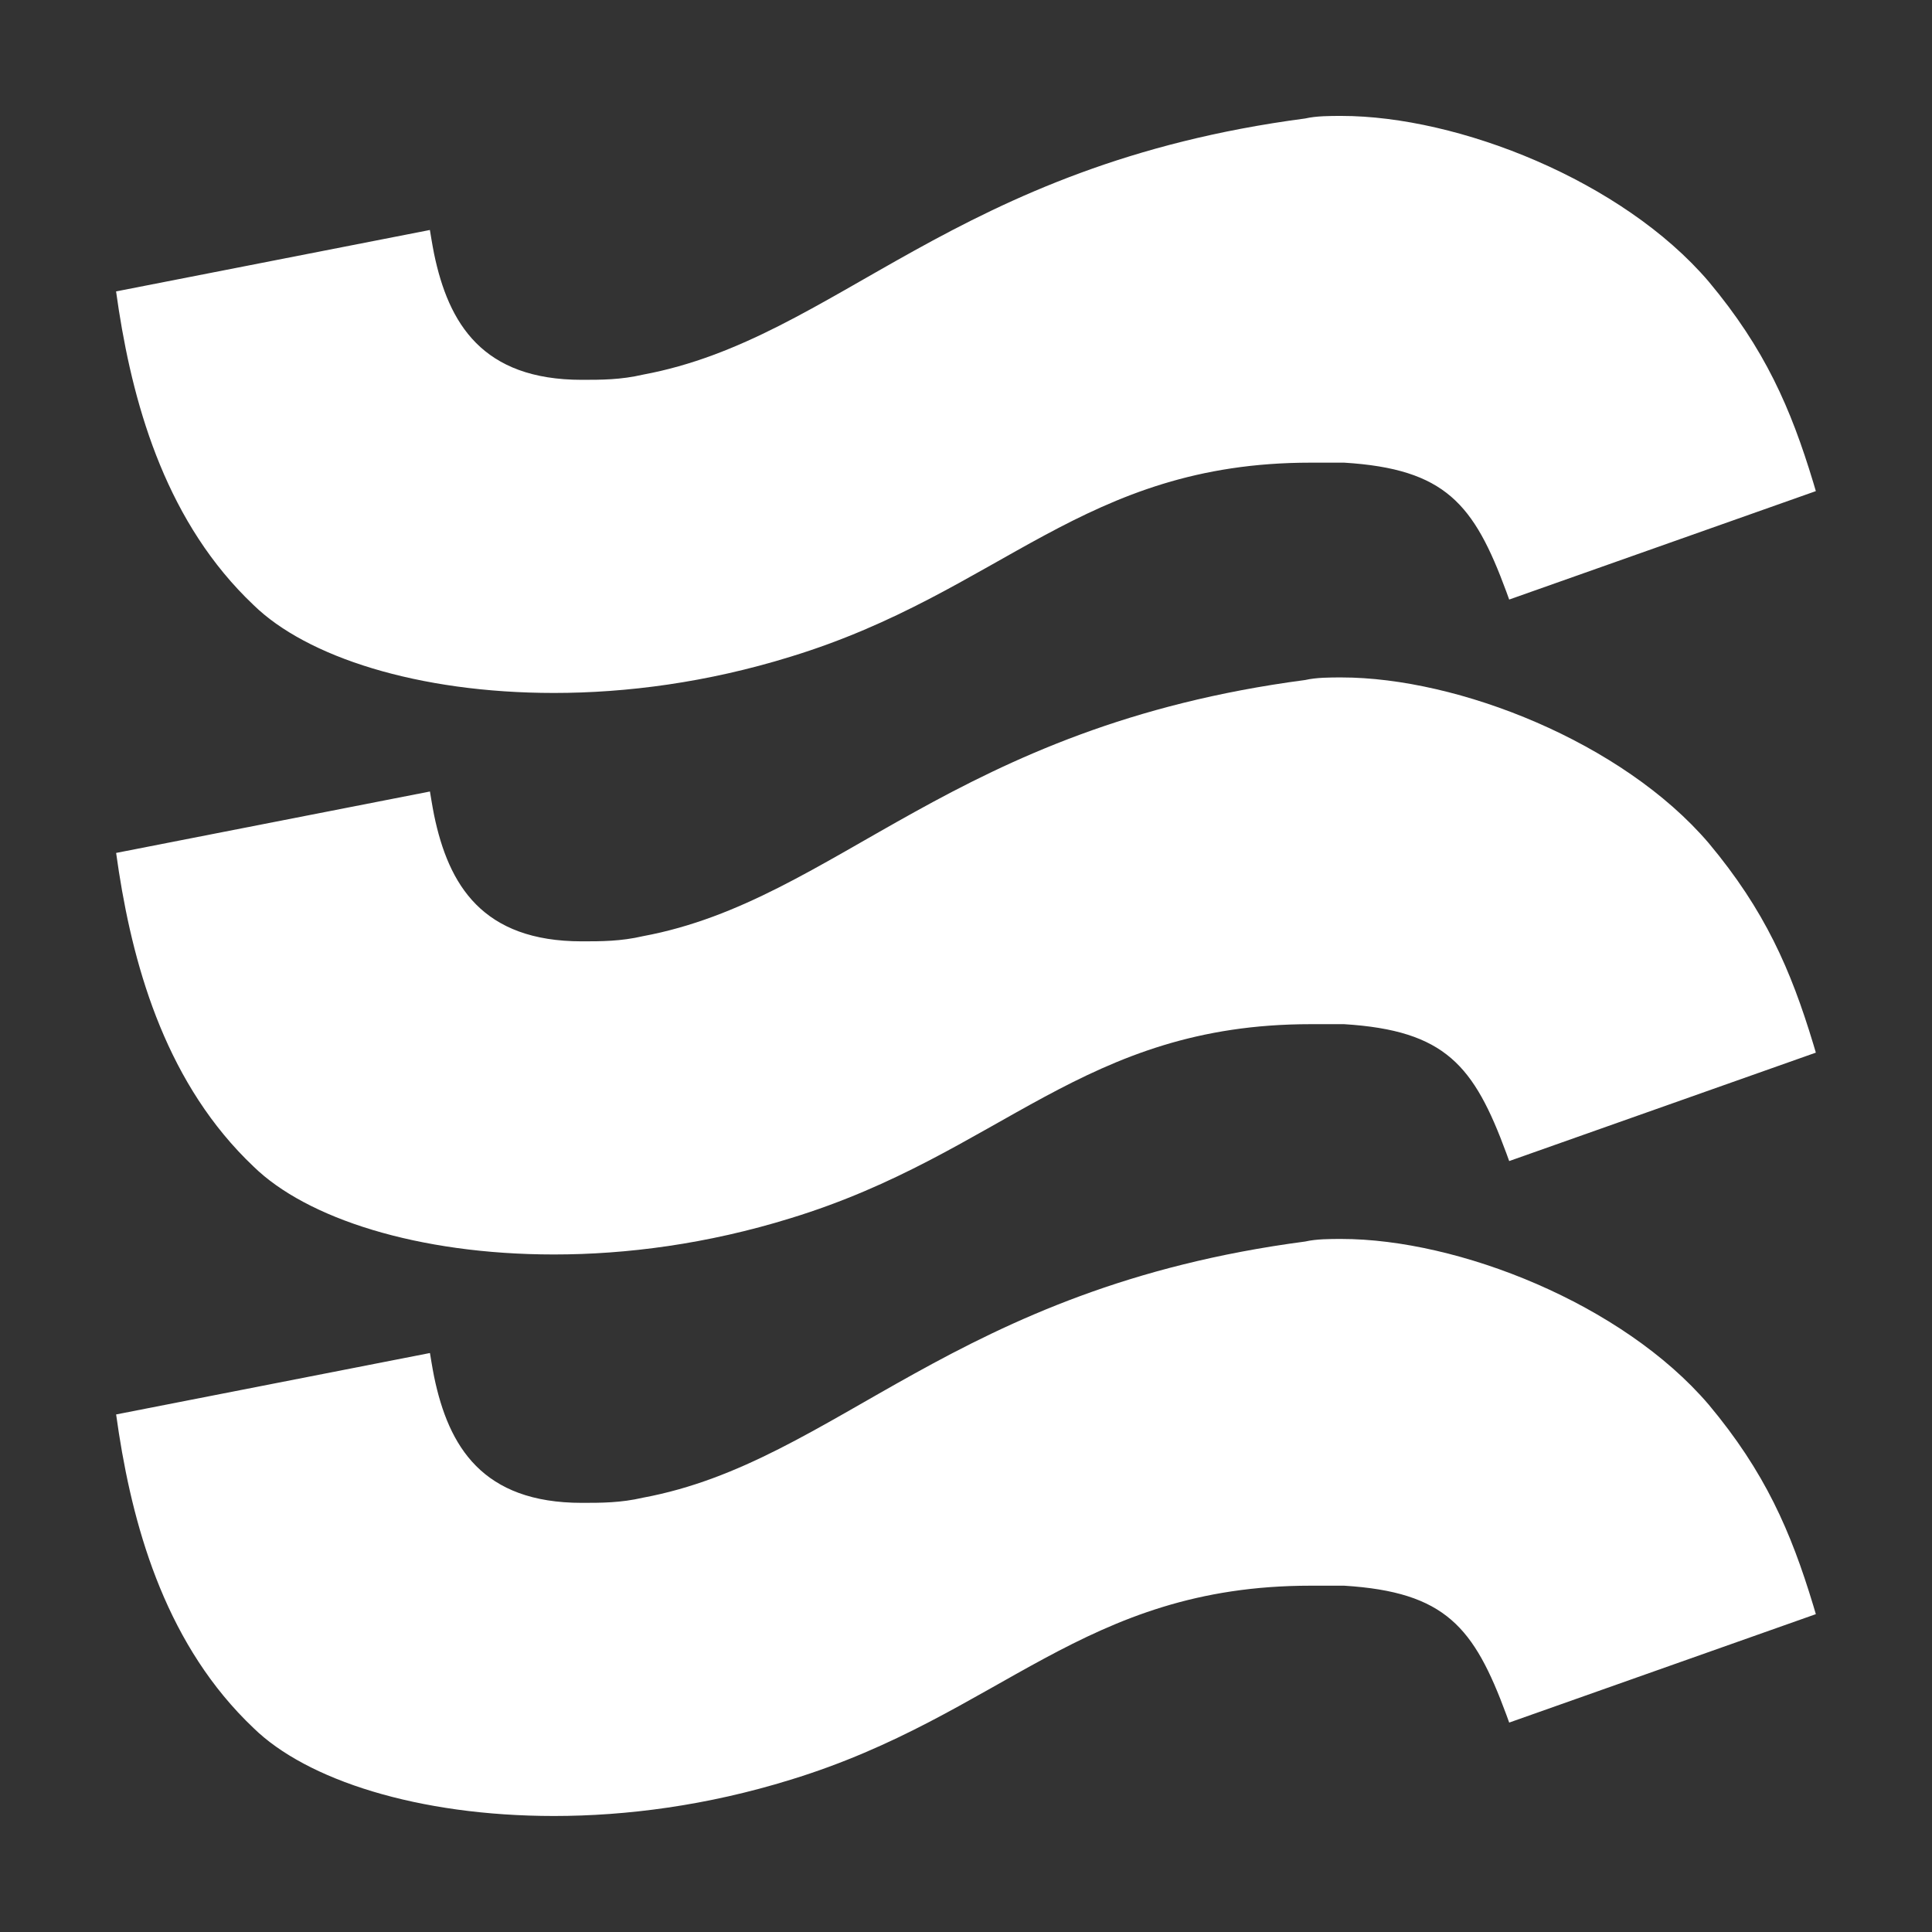 <svg xmlns:inkscape="http://www.inkscape.org/namespaces/inkscape" xmlns:sodipodi="http://sodipodi.sourceforge.net/DTD/sodipodi-0.dtd" xmlns="http://www.w3.org/2000/svg" xmlns:svg="http://www.w3.org/2000/svg" width="50" height="50" id="screenshot-c717c88e-29ef-8026-8005-266ae09d8772" viewBox="0 0 50 50" fill="none" sodipodi:docname="icone-menu-branco.svg" inkscape:version="1.4 (1:1.4+202410161351+e7c3feb100)"><rect x="0" y="0" width="50" height="50" fill="#333333" stroke="none"/><defs id="defs3"></defs><g id="shape-c717c88e-29ef-8026-8005-266ae09d8772" data-testid="Group" rx="0" ry="0" style="fill:#ffffff;fill-opacity:1" transform="matrix(1.279,0,0,1.279,3.004,3)"><g id="shape-f1f089ae-5e36-805f-8005-156520835832" data-testid="svg-path" style="fill:#ffffff;fill-opacity:1"><g class="fills" id="fills-f1f089ae-5e36-805f-8005-156520835832" style="fill:#ffffff;fill-opacity:1"><path d="m 24.849,7.016 h -0.675 c -4.617,0 -6.249,2.618 -10.528,3.927 -1.689,0.523 -3.322,0.733 -4.785,0.733 -2.758,0 -5.01,-0.733 -6.08,-1.78 C 1.05,8.257 0.375,5.964 0.056,3.931 0.036,3.803 0,3.551 0,3.551 L 6.35,2.308 c 0,0 0.052,0.322 0.084,0.478 0.293,1.416 0.978,2.554 2.989,2.554 0.394,0 0.788,0 1.239,-0.105 C 14.603,4.502 16.911,0.995 24.06,0.052 24.286,0 24.567,0 24.793,0 c 2.365,0 5.687,1.309 7.432,3.351 1.139,1.362 1.661,2.56 2.118,4.069 0.017,0.057 0.051,0.172 0.051,0.172 l -6.205,2.194 c 0,0 -0.039,-0.108 -0.058,-0.16 -0.654,-1.771 -1.229,-2.483 -3.282,-2.61 z" style="fill:#ffffff;fill-opacity:1" id="path1"></path></g></g><g id="shape-f1f089ae-5e36-805f-8005-156520835833" data-testid="svg-path" style="fill:#ffffff;fill-opacity:1"><g class="fills" id="fills-f1f089ae-5e36-805f-8005-156520835833" style="fill:#ffffff;fill-opacity:1"><path d="m 24.849,18.378 h -0.675 c -4.617,0 -6.249,2.618 -10.528,3.927 -1.689,0.523 -3.322,0.733 -4.785,0.733 -2.758,0 -5.01,-0.733 -6.08,-1.78 -1.73,-1.639 -2.406,-3.932 -2.724,-5.965 -0.02,-0.128 -0.056,-0.38 -0.056,-0.38 l 6.35,-1.243 c 0,0 0.052,0.322 0.084,0.478 0.293,1.416 0.978,2.554 2.989,2.554 0.394,0 0.788,0 1.239,-0.105 3.941,-0.733 6.249,-4.24 13.398,-5.183 0.226,-0.052 0.507,-0.052 0.732,-0.052 2.365,0 5.687,1.309 7.432,3.351 1.139,1.362 1.661,2.56 2.118,4.069 0.017,0.057 0.051,0.172 0.051,0.172 l -6.205,2.194 c 0,0 -0.039,-0.108 -0.058,-0.16 -0.654,-1.771 -1.229,-2.482 -3.282,-2.61 z" style="fill:#ffffff;fill-opacity:1" id="path2"></path></g></g><g id="shape-f1f089ae-5e36-805f-8005-156520835834" data-testid="svg-path" style="fill:#ffffff;fill-opacity:1"><g class="fills" id="fills-f1f089ae-5e36-805f-8005-156520835834" style="fill:#ffffff;fill-opacity:1"><path d="m 24.849,29.74 h -0.675 c -4.617,0 -6.249,2.618 -10.528,3.927 C 11.957,34.19 10.324,34.4 8.861,34.4 6.103,34.4 3.851,33.667 2.781,32.62 1.051,30.981 0.375,28.688 0.057,26.655 0.037,26.527 0.001,26.275 0.001,26.275 l 6.35,-1.243 c 0,0 0.052,0.322 0.084,0.478 0.293,1.416 0.978,2.554 2.989,2.554 0.394,0 0.788,0 1.239,-0.105 3.941,-0.733 6.249,-4.24 13.398,-5.183 0.226,-0.052 0.507,-0.052 0.732,-0.052 2.365,0 5.687,1.309 7.432,3.351 1.139,1.362 1.661,2.56 2.118,4.069 0.017,0.057 0.051,0.172 0.051,0.172 l -6.205,2.194 c 0,0 -0.039,-0.108 -0.058,-0.16 -0.654,-1.77 -1.229,-2.482 -3.282,-2.61 z" style="fill:#ffffff;fill-opacity:1" id="path3"></path></g></g></g></svg>